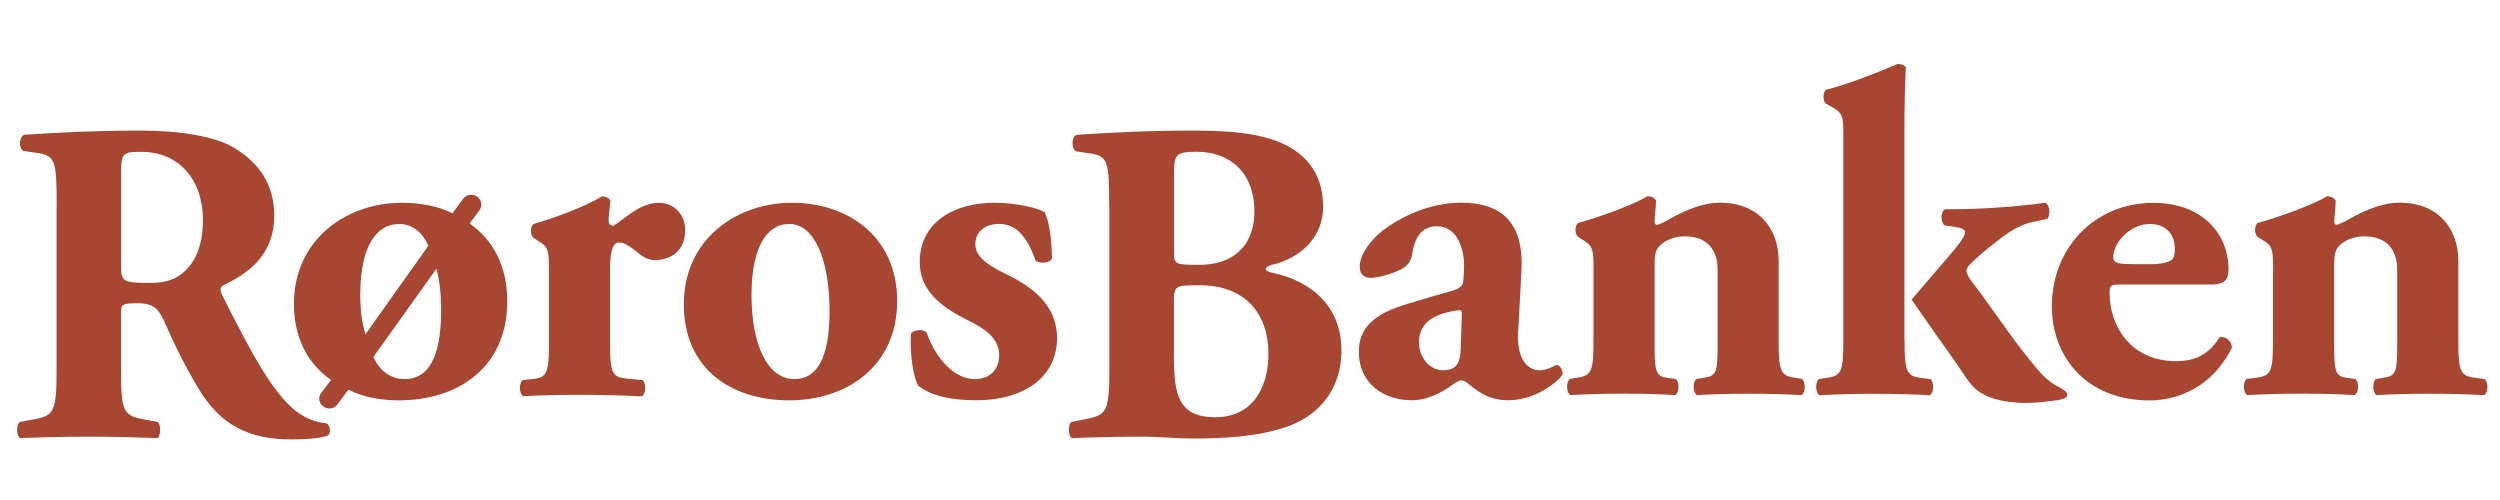 <?xml version="1.0" encoding="UTF-8"?>
<svg xmlns="http://www.w3.org/2000/svg" version="1.1" viewBox="0 0 300 60">
  <defs>
    <style>
      .cls-1 {
        fill: #a84731;
      }
    </style>
  </defs>
  <!-- Generator: Adobe Illustrator 28.7.3, SVG Export Plug-In . SVG Version: 1.2.0 Build 164)  -->
  <g>
    <g id="Layer_1">
      <g>
        <path class="cls-1" d="M6.8,24.81c0-5.54-.11-6.15-2.48-6.48l-1.52-.22c-.56-.28-.56-1.66.11-1.94,4.23-.28,8.63-.5,13.99-.5,4.79,0,8.91.72,11.05,1.99,3.27,1.88,4.96,4.65,4.96,8.2,0,4.93-3.38,7.04-5.98,8.31-.56.28-.56.61-.28,1.22,3.72,7.42,6.04,11.58,8.74,13.85,1.47,1.16,2.93,1.5,3.78,1.55.51.28.51,1.11.23,1.44-.9.39-2.71.5-4.46.5-5.19,0-8.46-1.83-10.94-5.81-1.8-2.94-3.1-5.65-4.4-8.59-.68-1.5-1.58-1.94-2.99-1.94-1.97,0-2.09.11-2.09,1.22v6.81c0,5.1.34,5.48,2.88,5.93l1.52.28c.39.28.39,1.61,0,1.94-2.99-.11-5.59-.17-8.29-.17s-5.3.06-8.24.17c-.45-.33-.45-1.66,0-1.94l1.52-.28c2.54-.44,2.88-.83,2.88-5.93v-19.61ZM14.53,31.84c0,1.94.17,2.11,3.5,2.11,2.03,0,3.22-.5,4.29-1.55.96-.94,2.03-2.71,2.03-5.98,0-4.99-2.99-8.2-7.39-8.2-2.31,0-2.43.17-2.43,2.82v10.8Z"/>
        <path class="cls-1" d="M65.87,32.58c0-2.22,0-2.88-1.07-3.54l-.79-.5c-.4-.33-.4-1.33,0-1.66,2.59-.72,6.49-2.22,8.23-3.32.45,0,.79.17,1.02.5-.11,1.11-.23,1.88-.23,2.38,0,.39.11.55.56.67,1.52-.94,3.16-2.77,5.53-2.77,1.52,0,3.1,1.16,3.1,3.27,0,2.55-1.8,3.6-3.61,3.6-.79,0-1.47-.33-2.2-1-1.3-1.05-1.81-1.11-2.14-1.11-.79,0-1.07,1.22-1.07,3.32v8.53c0,3.88.23,4.32,2.09,4.49l1.81.17c.45.33.45,1.61-.06,1.94-2.71-.11-4.96-.17-7.61-.17-2.31,0-4.79.05-6.65.17-.51-.33-.51-1.61-.06-1.94l1.07-.11c1.86-.17,2.09-.66,2.09-4.54v-8.37Z"/>
        <path class="cls-1" d="M82.06,36.63c-.06-7.92,6.32-12.3,12.97-12.3s12.63,3.99,12.63,11.8-6.03,11.91-12.97,11.91-12.58-3.77-12.63-11.41M90.18,35.41c0,5.82,1.86,10.08,5.13,10.08s4.29-3.6,4.23-8.59c-.06-5.37-1.64-10.03-4.85-10.03-2.48,0-4.51,2.49-4.51,8.53"/>
        <path class="cls-1" d="M110.2,46.32c-.62-1.11-1.02-3.77-.9-6.26.34-.55,1.58-.61,1.92-.11.73,2.27,2.88,5.54,5.75,5.54,1.69,0,2.93-1,2.93-2.88,0-2.05-1.8-3.21-3.72-4.16-3.38-1.66-5.81-3.66-5.81-6.98,0-4.82,4.12-7.14,8.97-7.14,2.88,0,5.41.72,6.04,1.16.56,1.22.85,3.43.85,5.54-.23.61-1.64.61-1.97.22-1.13-3.21-2.54-4.38-4.4-4.38-1.64,0-2.82.94-2.82,2.44,0,1.27,1.07,2.33,3.61,3.54,3.83,1.83,6.2,4.15,6.2,7.76-.06,4.93-4.34,7.42-9.64,7.42-3.21,0-5.47-.55-6.99-1.72"/>
        <path class="cls-1" d="M133.1,24.86c0-5.6-.11-6.15-2.48-6.48l-1.52-.22c-.51-.28-.62-1.94.23-1.99,4.29-.28,8.4-.5,14.04-.5s9.02.61,11.51,2.05c2.42,1.44,3.89,3.77,3.89,7.04,0,4.65-4.01,6.48-5.75,6.92-.56.11-1.13.33-1.13.61,0,.17.28.33.79.44,4.46.94,8.23,3.82,8.29,9.19.06,5.1-3.05,8.09-6.6,9.31-3.55,1.22-7.78,1.39-11.22,1.39-2.03,0-4.17-.22-5.81-.22-2.76,0-5.53.05-8.74.17-.45-.33-.45-1.77,0-1.94l1.64-.33c2.54-.5,2.88-.88,2.88-5.87v-19.55ZM140.88,30.23c0,1.44.06,1.55,2.99,1.55,4.85,0,6.66-3.05,6.66-6.37,0-4.82-3.05-7.2-6.94-7.2-2.65,0-2.71.44-2.71,2.88v9.14ZM140.88,43.03c0,4.32.56,7.04,4.96,7.04,4.17,0,6.37-3.16,6.37-7.64,0-4.82-2.82-8.2-8.24-8.2-3.1,0-3.1.05-3.1,2.27v6.54Z"/>
        <path class="cls-1" d="M182.17,39.67c-.23,3.77,1.41,4.76,2.54,4.76.68,0,1.17-.17,2.07-.66.51.11.85.77.68,1.27-.68.89-3.26,2.99-6.47,2.99-1.97,0-3.21-.67-4.74-1.94-.39-.33-.62-.44-.9-.44s-.62.22-1.18.61c-1.02.72-2.71,1.77-4.79,1.77-3.27,0-6.32-1.94-6.32-5.82,0-2.83,1.75-4.54,5.87-5.76,2.14-.66,3.72-1.11,5.3-1.55,1.02-.28,1.3-.66,1.35-1.11.06-.61.11-1.22.11-1.88,0-2.1-.85-4.76-3.27-4.76-1.35,0-2.54.78-2.93,3.16-.11.89-.45,1.38-.96,1.77-.85.61-3.05,1.27-4.06,1.27-.96,0-1.3-.61-1.3-1.38,0-1.44,1.35-3.21,2.71-4.27,1.92-1.49,5.47-3.38,9.48-3.38,4.74,0,7.5,2.33,7.22,8.03l-.39,7.31ZM175.4,38.23c.06-.89,0-1.05-.39-1-2.54.33-4.74,1.27-4.74,3.88,0,1.77,1.3,3.32,2.88,3.32,1.75,0,2.09-1,2.14-2.71l.11-3.49Z"/>
        <path class="cls-1" d="M191.22,32.47c0-2.22,0-2.88-1.07-3.55l-.79-.5c-.4-.33-.4-1.33,0-1.66,2.65-.72,6.71-2.22,8.35-3.21.45,0,.79.17,1.01.5,0,.78-.17,2.11-.17,2.49,0,.33.11.44.28.44s.73-.28,1.07-.44c1.24-.72,3.89-2.22,6.49-2.22,4.68,0,7.05,3.16,7.05,6.98v9.53c0,3.88.23,4.32,2.26,4.54l.54.11c.45.33.45,1.61-.06,1.94-1.75-.11-3.76-.17-6.46-.17-2.26,0-4.45.06-6.09.17-.51-.33-.51-1.6-.06-1.94l1.02-.17c1.3-.22,1.52-.61,1.52-3.66v-9.36c0-2.16-1.13-3.93-3.95-3.93-1.58,0-2.71.72-3.16,1.33-.34.39-.45,1.05-.45,2.05v9.91c0,3.05.23,3.55,1.64,3.71l.9.11c.45.33.45,1.61-.06,1.94-1.75-.11-3.55-.17-6.26-.17-2.37,0-4.36.06-6.33.17-.51-.33-.51-1.6-.06-1.94l.58-.11c2.03-.22,2.26-.66,2.26-4.54v-8.36Z"/>
        <path class="cls-1" d="M228.55,40.84c0,3.88.23,4.32,2.2,4.54l.9.11c.45.33.45,1.61-.06,1.94-1.81-.11-4.17-.17-6.77-.17s-4.51.06-6.49.17c-.51-.33-.51-1.61-.06-1.94l.67-.11c2.03-.22,2.26-.66,2.26-4.54v-24.37c0-2.22,0-2.82-1.13-3.49l-.96-.55c-.39-.33-.39-1.33,0-1.66,2.31-.55,5.75-1.88,8.63-3.1.34,0,.73.11.96.39-.11,2.27-.17,4.6-.17,8.09v24.7Z"/>
        <path class="cls-1" d="M229.38,35.97l5.08-5.94c1.07-1.27,1.35-1.88,1.35-2.22,0-.28-.56-.5-1.07-.55l-1.41-.22c-.51-.5-.45-1.72.11-1.94h1.35c2.65,0,7.33-.28,10.66-.78.56.28.62,1.5.23,1.94l-1.8.39c-1.07.22-2.26.78-3.78,1.94-2.14,1.61-2.99,2.44-3.78,3.21-.28.33-.34.55-.34.72s.11.5.4.94l1.4,1.87c2.18,2.99,4.25,6.09,6.72,9,.43.51,1,1.1,1.71,1.62.47.35,1.87.86,1.87,1.41,0,.64-1.5.69-2.39.81-3.45.47-7.18.07-8.93-1.79-.69-.73-1.25-1.71-1.87-2.6-1.8-2.56-3.76-5.29-5.5-7.83"/>
        <path class="cls-1" d="M254.56,34.14c-1.3,0-1.41.11-1.41,1,0,4.16,2.71,8.2,7.95,8.2,1.58,0,3.72-.33,5.25-2.88.62-.11,1.47.33,1.47,1.27-2.31,4.71-6.49,6.32-9.87,6.32-7.61,0-11.73-5.26-11.73-11.3,0-6.98,5.13-12.41,12.18-12.41,5.87,0,9.02,3.71,9.02,7.97,0,1.05-.28,1.83-2.03,1.83h-10.83ZM258.28,31.7c.79,0,1.69-.11,2.31-.5.28-.17.39-.72.39-1.27,0-1.83-1.07-3.05-2.99-3.05-2.37,0-4.4,2.22-4.4,3.99,0,.78.79.83,2.59.83h2.09Z"/>
        <path class="cls-1" d="M272.77,32.47c0-2.22,0-2.88-1.07-3.55l-.79-.5c-.4-.33-.4-1.33,0-1.66,2.65-.72,6.71-2.22,8.35-3.21.45,0,.79.17,1.02.5,0,.78-.17,2.11-.17,2.49,0,.33.11.44.28.44s.73-.28,1.07-.44c1.24-.72,3.89-2.22,6.49-2.22,4.68,0,7.05,3.16,7.05,6.98v9.53c0,3.88.23,4.32,2.26,4.54l.9.11c.45.33.45,1.61-.06,1.94-1.75-.11-4.12-.17-6.83-.17-2.26,0-4.45.06-6.09.17-.51-.33-.51-1.6-.06-1.94l1.02-.17c1.3-.22,1.52-.61,1.52-3.66v-9.36c0-2.16-1.13-3.93-3.95-3.93-1.58,0-2.71.72-3.16,1.33-.34.39-.45,1.05-.45,2.05v9.91c0,3.05.22,3.55,1.64,3.71l.9.11c.45.33.45,1.61-.06,1.94-1.75-.11-3.55-.17-6.26-.17-2.37,0-4.68.06-6.66.17-.51-.33-.51-1.6-.06-1.94l.9-.11c2.03-.22,2.26-.66,2.26-4.54v-8.36Z"/>
        <path class="cls-1" d="M54.29,25.6l1.38-1.86c.22-.23.53-.37.88-.37.67,0,1.21.53,1.21,1.19,0,.23-.07.43-.18.61l-1.22,1.65c2.76,1.94,4.51,5.04,4.51,9.31,0,8.09-6.04,11.91-12.97,11.91-2.09,0-4.23-.33-6.09-1.28l-1.41,1.89c-.22.23-.54.37-.88.37-.67,0-1.21-.53-1.21-1.19,0-.23.07-.43.18-.61l1.24-1.62c-2.71-1.88-4.4-4.87-4.46-8.97-.06-7.92,6.32-12.3,12.97-12.3,2.03,0,4.35.38,6.04,1.27M51.41,29.48c-.73-1.6-1.92-2.6-3.5-2.6-2.65,0-4.68,2.49-4.68,8.53,0,1.66.17,3.21.62,4.71l7.56-10.64ZM44.81,42.83c.73,1.66,2.09,2.66,3.72,2.66,3.38,0,4.46-3.6,4.4-8.59,0-1.61-.17-3.16-.56-4.65l-7.56,10.58Z"/>
      </g>
    </g>
  </g>
</svg>
